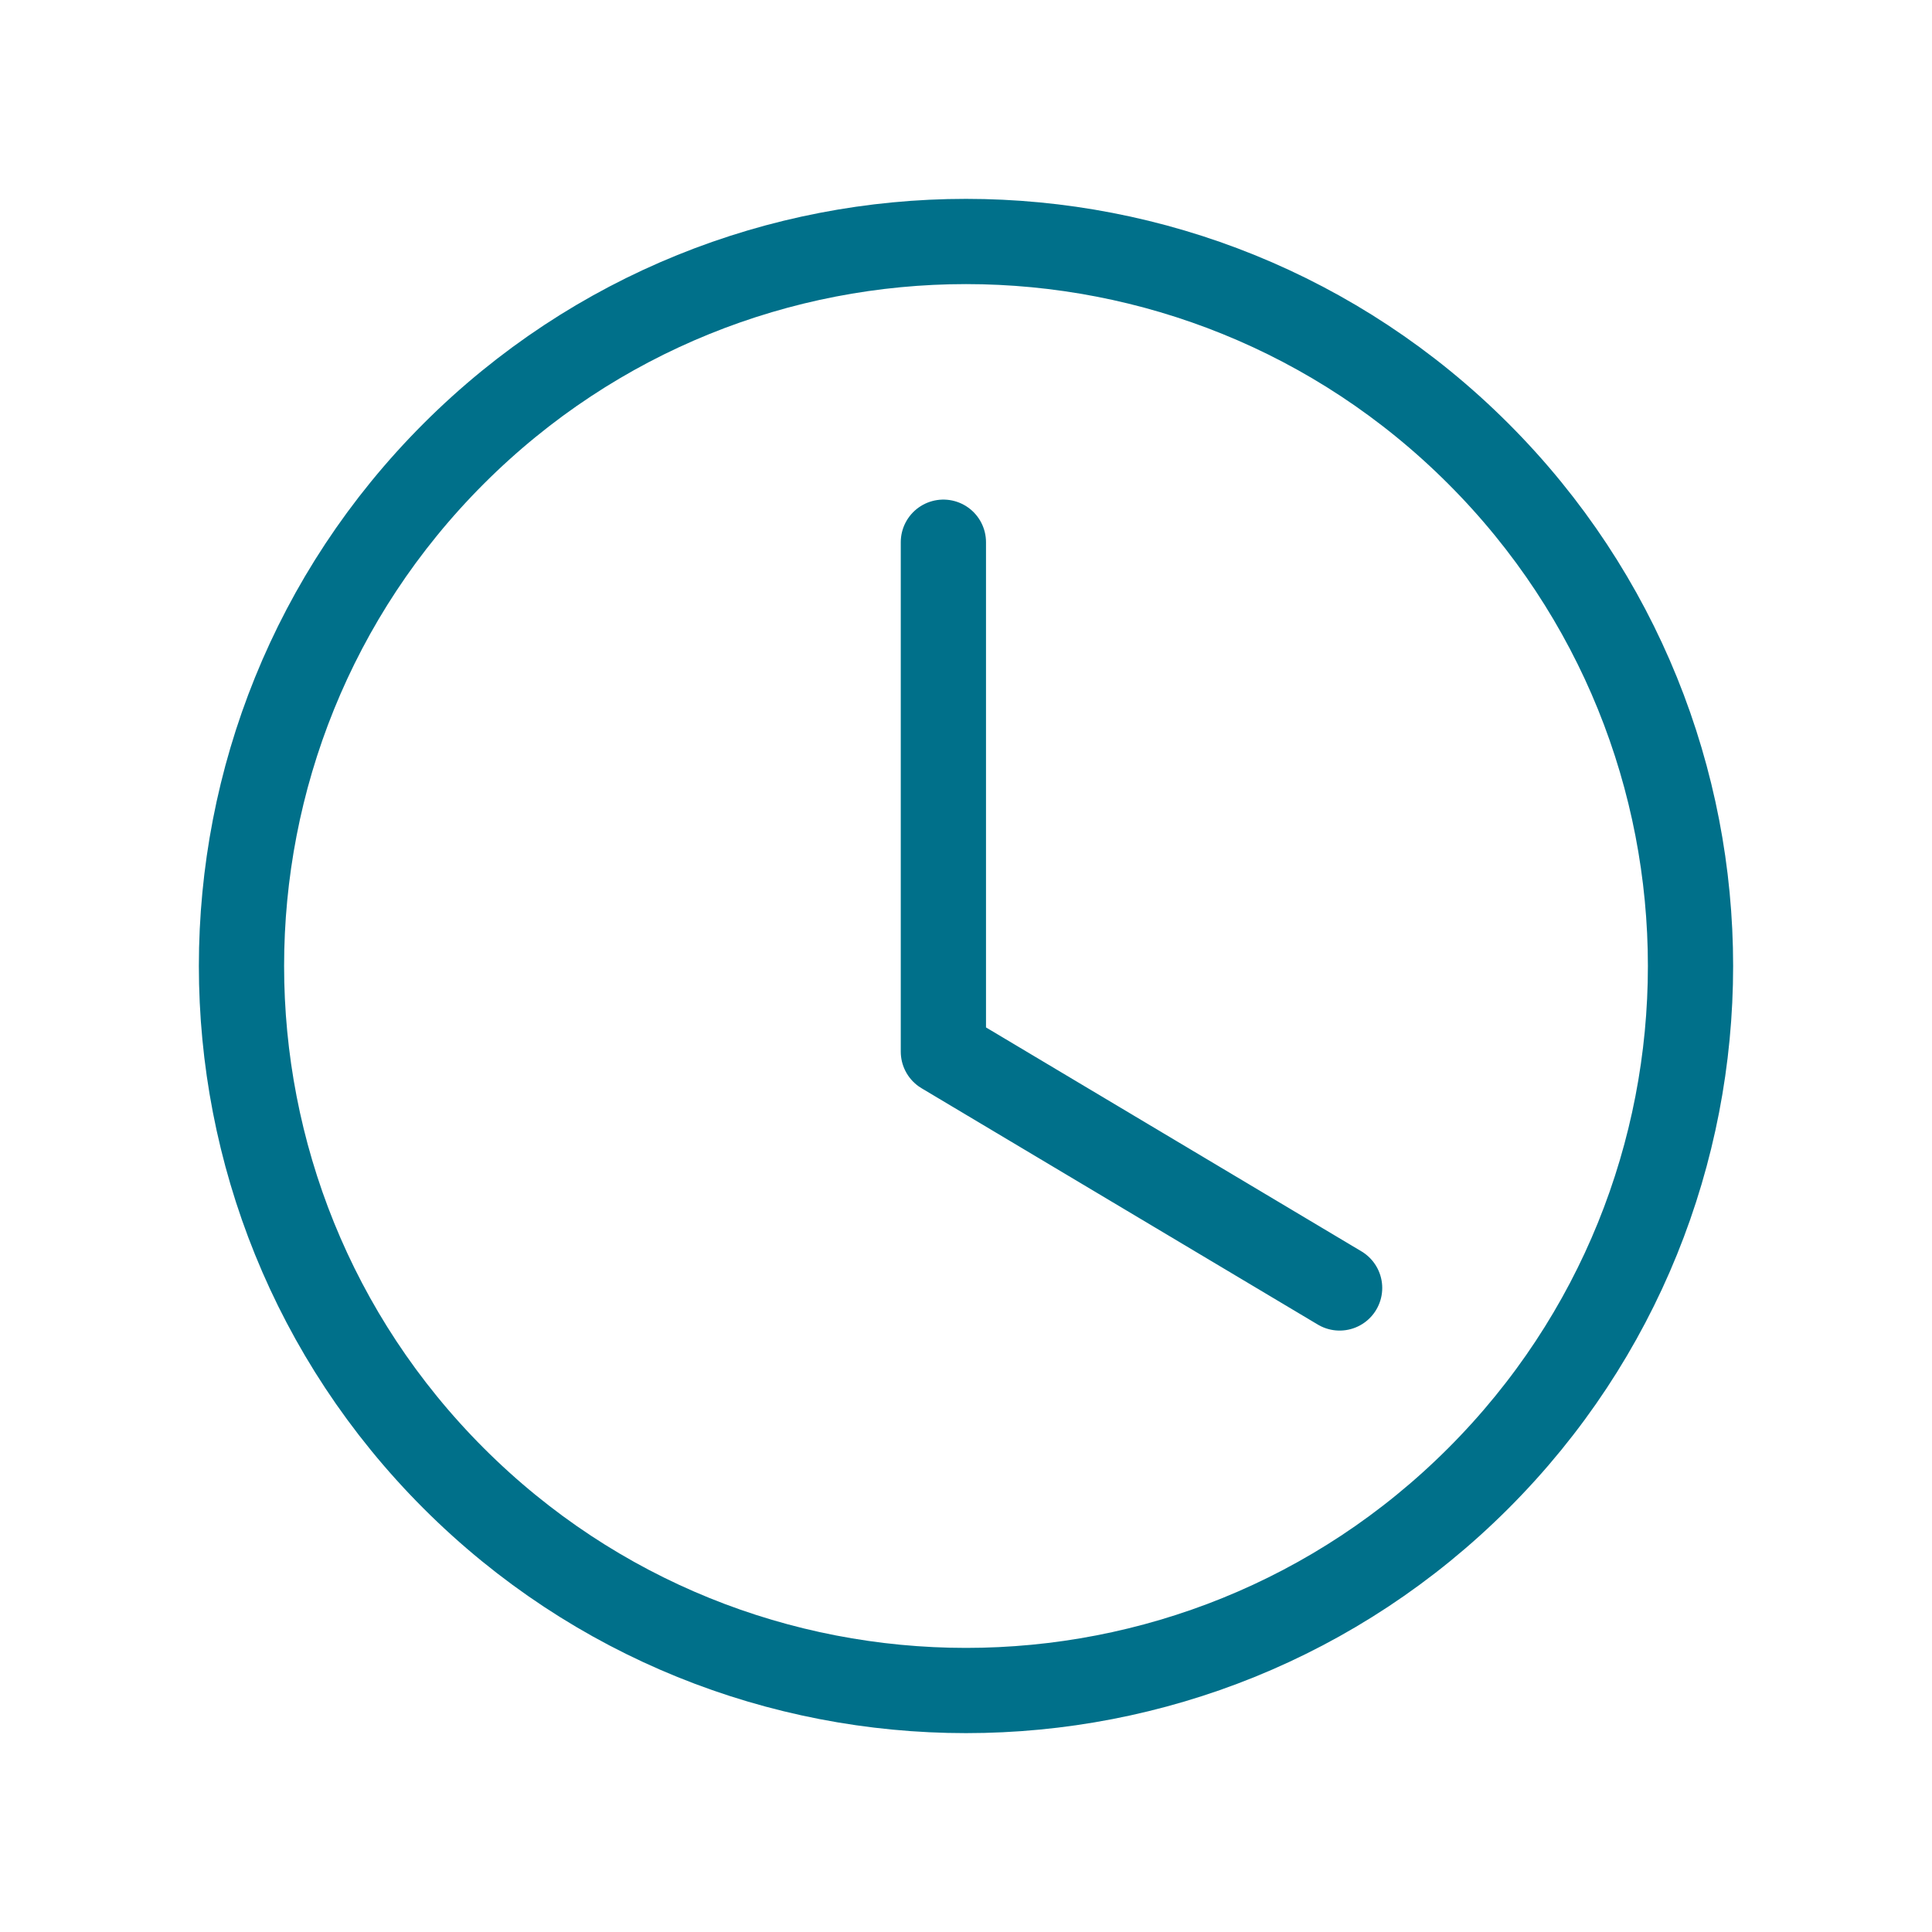 <svg width="34" height="34" viewBox="0 0 34 34" fill="none" xmlns="http://www.w3.org/2000/svg">
<path d="M23.575 22.666L16.602 18.507V9.542" stroke="#00708A" stroke-width="1.5" stroke-linecap="round" stroke-linejoin="round"/>
<path d="M26.016 7.984C30.995 12.964 30.995 21.036 26.016 26.016C21.037 30.995 12.964 30.995 7.984 26.016C3.005 21.036 3.005 12.963 7.984 7.984C12.964 3.005 21.037 3.005 26.016 7.984" stroke="#00708A" stroke-width="1.5" stroke-linecap="round" stroke-linejoin="round"/>
</svg>
